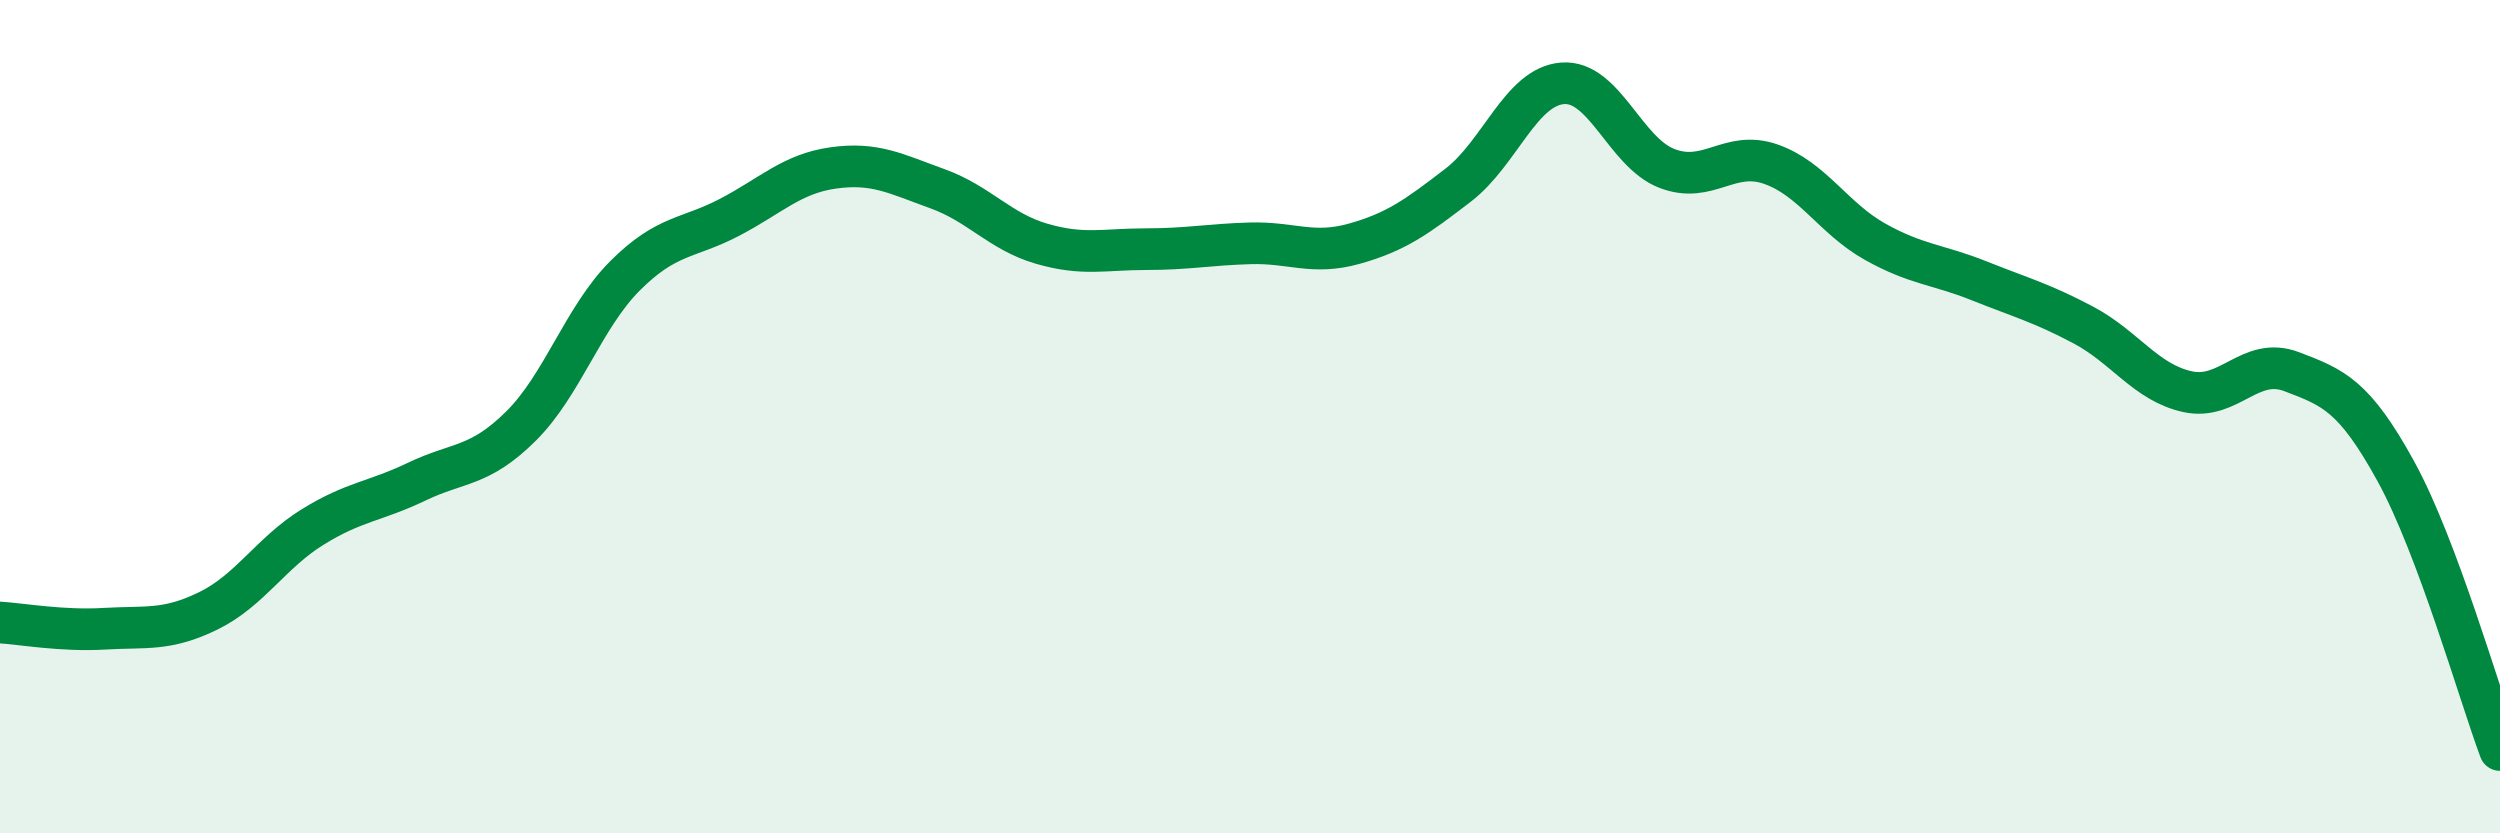 
    <svg width="60" height="20" viewBox="0 0 60 20" xmlns="http://www.w3.org/2000/svg">
      <path
        d="M 0,14.94 C 0.5,14.97 1.5,15.15 2.5,15.09 C 3.5,15.03 4,15.15 5,14.66 C 6,14.17 6.5,13.27 7.5,12.65 C 8.5,12.03 9,12.04 10,11.56 C 11,11.08 11.5,11.22 12.5,10.23 C 13.5,9.24 14,7.62 15,6.62 C 16,5.62 16.5,5.74 17.5,5.22 C 18.5,4.7 19,4.17 20,4.03 C 21,3.89 21.5,4.17 22.5,4.53 C 23.5,4.89 24,5.56 25,5.85 C 26,6.14 26.5,5.98 27.5,5.98 C 28.5,5.98 29,5.87 30,5.84 C 31,5.81 31.5,6.13 32.5,5.85 C 33.5,5.57 34,5.21 35,4.44 C 36,3.67 36.5,2.08 37.5,2 C 38.5,1.92 39,3.65 40,4.04 C 41,4.43 41.5,3.59 42.5,3.94 C 43.5,4.29 44,5.24 45,5.8 C 46,6.36 46.5,6.34 47.5,6.74 C 48.5,7.14 49,7.27 50,7.8 C 51,8.33 51.5,9.18 52.5,9.4 C 53.5,9.62 54,8.54 55,8.92 C 56,9.3 56.5,9.49 57.5,11.31 C 58.5,13.13 59.5,16.66 60,18L60 20L0 20Z"
        fill="#008740"
        opacity="0.1"
        stroke-linecap="round"
        stroke-linejoin="round"
      />
      <path
        d="M 0,14.94 C 0.5,14.97 1.5,15.15 2.5,15.09 C 3.5,15.03 4,15.15 5,14.66 C 6,14.17 6.5,13.27 7.5,12.65 C 8.5,12.03 9,12.04 10,11.56 C 11,11.08 11.5,11.22 12.5,10.23 C 13.5,9.24 14,7.62 15,6.62 C 16,5.62 16.5,5.74 17.5,5.22 C 18.5,4.7 19,4.17 20,4.03 C 21,3.89 21.5,4.17 22.5,4.53 C 23.5,4.89 24,5.56 25,5.85 C 26,6.14 26.5,5.98 27.5,5.98 C 28.5,5.98 29,5.87 30,5.84 C 31,5.81 31.5,6.13 32.5,5.85 C 33.5,5.57 34,5.21 35,4.44 C 36,3.67 36.5,2.08 37.5,2 C 38.5,1.92 39,3.65 40,4.04 C 41,4.43 41.5,3.59 42.5,3.94 C 43.5,4.29 44,5.24 45,5.8 C 46,6.36 46.5,6.34 47.5,6.74 C 48.5,7.14 49,7.27 50,7.8 C 51,8.33 51.5,9.18 52.5,9.4 C 53.5,9.62 54,8.54 55,8.92 C 56,9.3 56.5,9.49 57.5,11.31 C 58.5,13.13 59.5,16.66 60,18"
        stroke="#008740"
        stroke-width="1"
        fill="none"
        stroke-linecap="round"
        stroke-linejoin="round"
      />
    </svg>
  